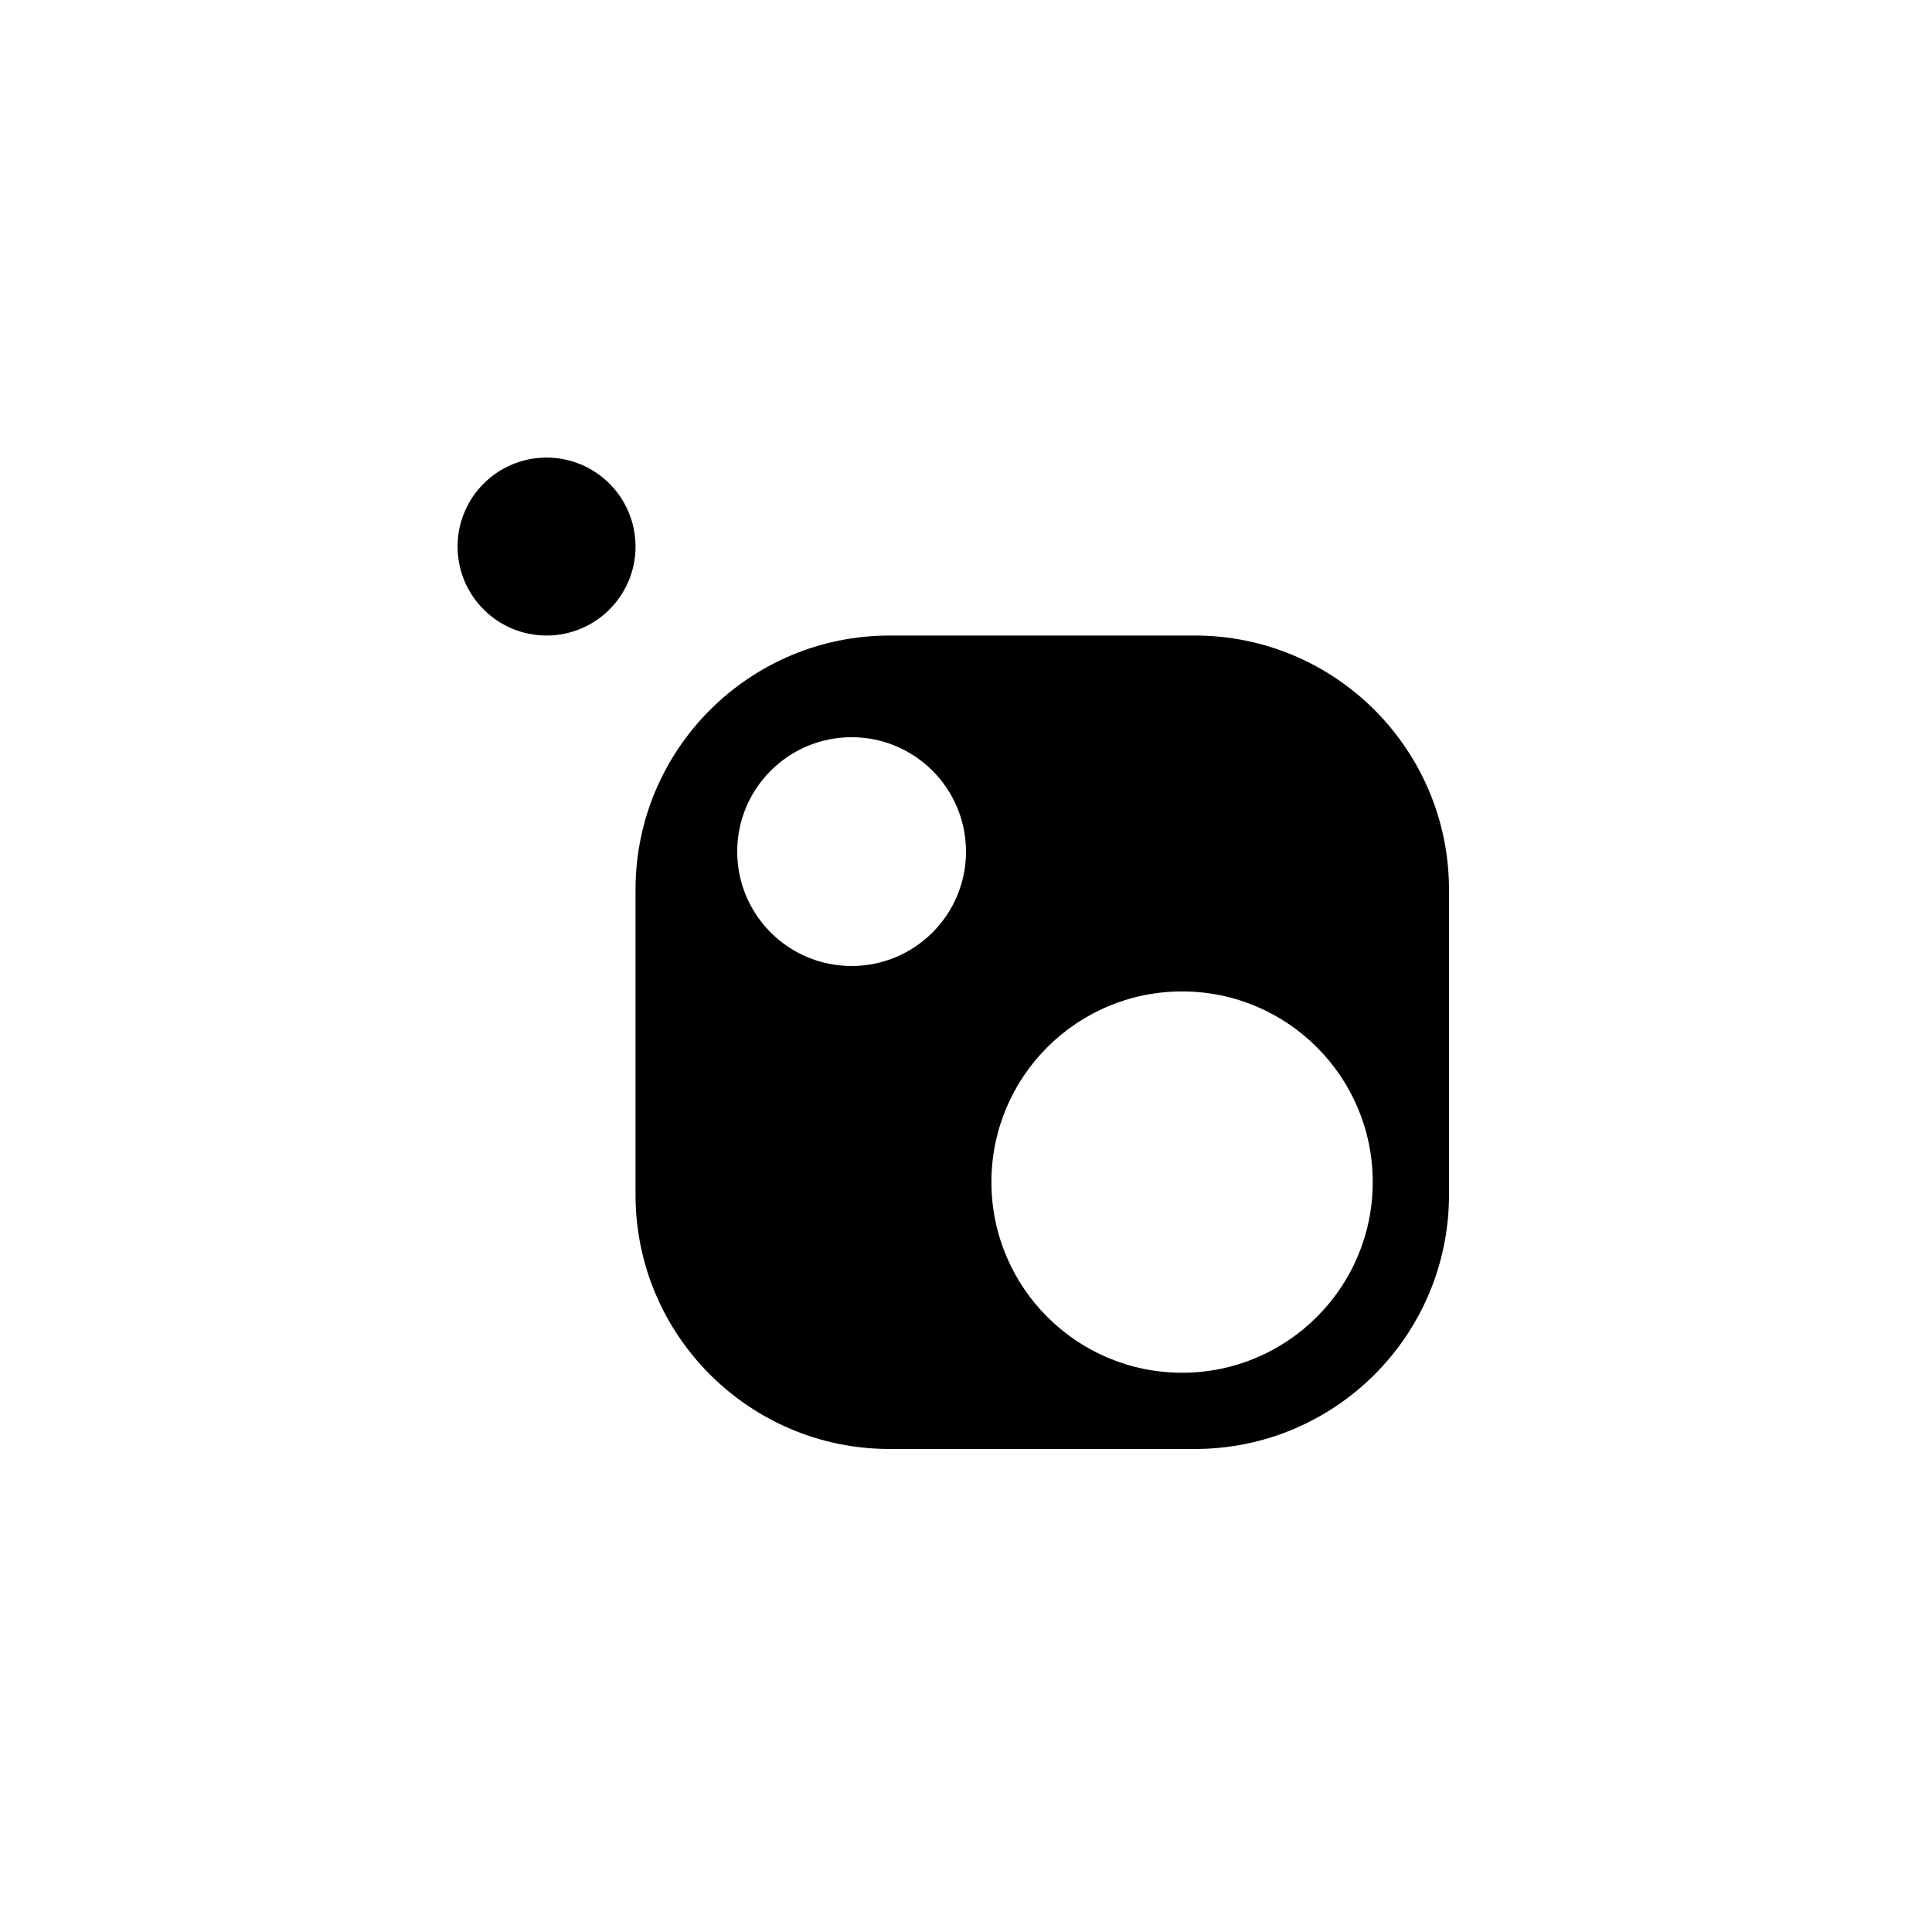 <?xml version="1.0" encoding="utf-8"?>
<!DOCTYPE svg PUBLIC "-//W3C//DTD SVG 1.1//EN" "http://www.w3.org/Graphics/SVG/1.1/DTD/svg11.dtd">
<!-- Скачано с сайта svg4.ru / Downloaded from svg4.ru -->
<svg width="800px" height="800px" viewBox="0 0 76 76" xmlns="http://www.w3.org/2000/svg" xmlns:xlink="http://www.w3.org/1999/xlink" version="1.1" baseProfile="full" enable-background="new 0 0 76.00 76.00" xml:space="preserve">
	<path fill="#000000" fill-opacity="1" stroke-linejoin="round" d="M 21.5,18C 23.433,18 25,19.567 25,21.5C 25,23.433 23.433,25 21.5,25C 19.567,25 18,23.433 18,21.5C 18,19.567 19.567,18 21.5,18 Z M 47,57L 35,57C 29.477,57 25,52.523 25,47L 25,35C 25,29.477 29.477,25 35,25L 47,25C 52.523,25 57,29.477 57,35L 57,47C 57,52.523 52.523,57 47,57 Z M 46.5,39C 42.358,39 39,42.358 39,46.5C 39,50.642 42.358,54 46.5,54C 50.642,54 54,50.642 54,46.5C 54,42.358 50.642,39 46.5,39 Z M 33.5,29C 31.015,29 29,31.015 29,33.5C 29,35.985 31.015,38 33.5,38C 35.985,38 38,35.985 38,33.5C 38,31.015 35.985,29 33.5,29 Z "/>
</svg>